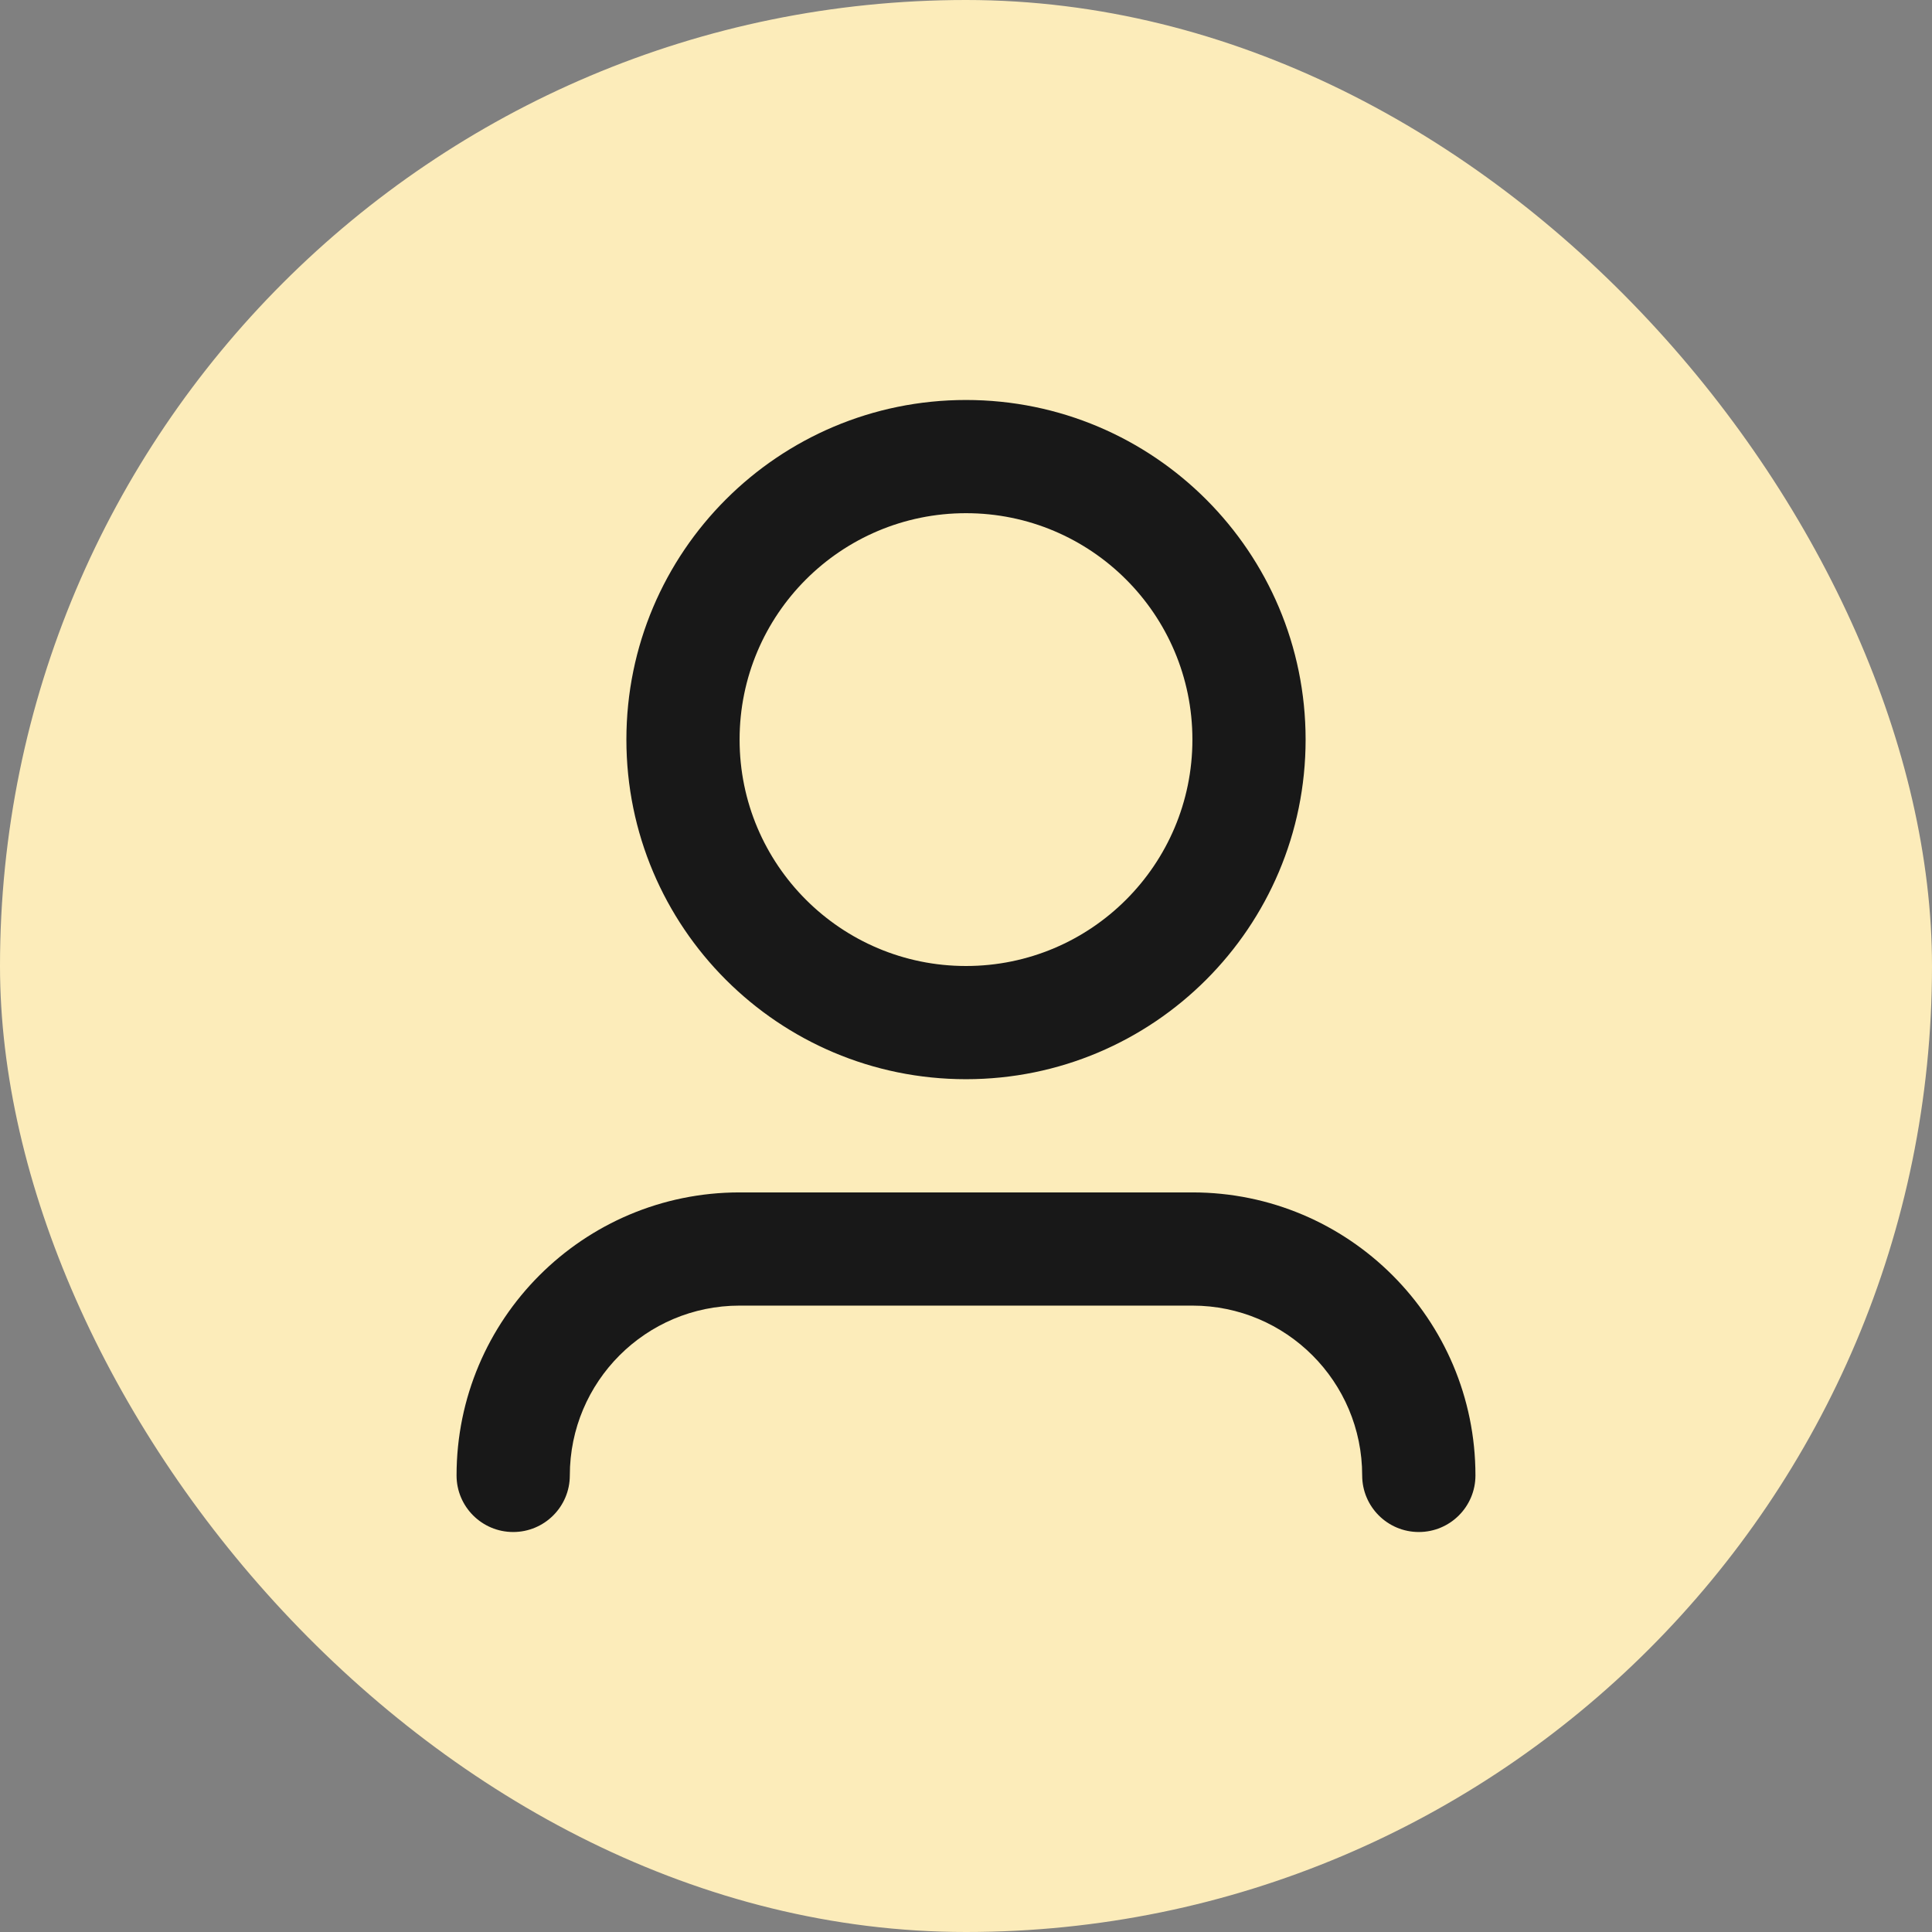 <svg width="32" height="32" viewBox="0 0 32 32" fill="none" xmlns="http://www.w3.org/2000/svg">
<rect x="0" y="0" width="32" height="32" fill="#808080" stroke="none"/>
<rect width="32" height="32" rx="16" fill="#FCECBA"/>
<path d="M16 8.5C13.929 8.5 12.25 10.179 12.25 12.25C12.25 14.321 13.929 16 16 16C18.071 16 19.75 14.321 19.75 12.25C19.75 10.179 18.071 8.5 16 8.5ZM10.375 12.25C10.375 9.143 12.893 6.625 16 6.625C19.107 6.625 21.625 9.143 21.625 12.25C21.625 15.357 19.107 17.875 16 17.875C12.893 17.875 10.375 15.357 10.375 12.25ZM12.25 21.625C10.697 21.625 9.438 22.884 9.438 24.438C9.438 24.955 9.018 25.375 8.5 25.375C7.982 25.375 7.562 24.955 7.562 24.438C7.562 21.849 9.661 19.75 12.25 19.75H19.75C22.339 19.75 24.438 21.849 24.438 24.438C24.438 24.955 24.018 25.375 23.5 25.375C22.982 25.375 22.562 24.955 22.562 24.438C22.562 22.884 21.303 21.625 19.75 21.625H12.25Z" fill="#181818"/>
</svg>
